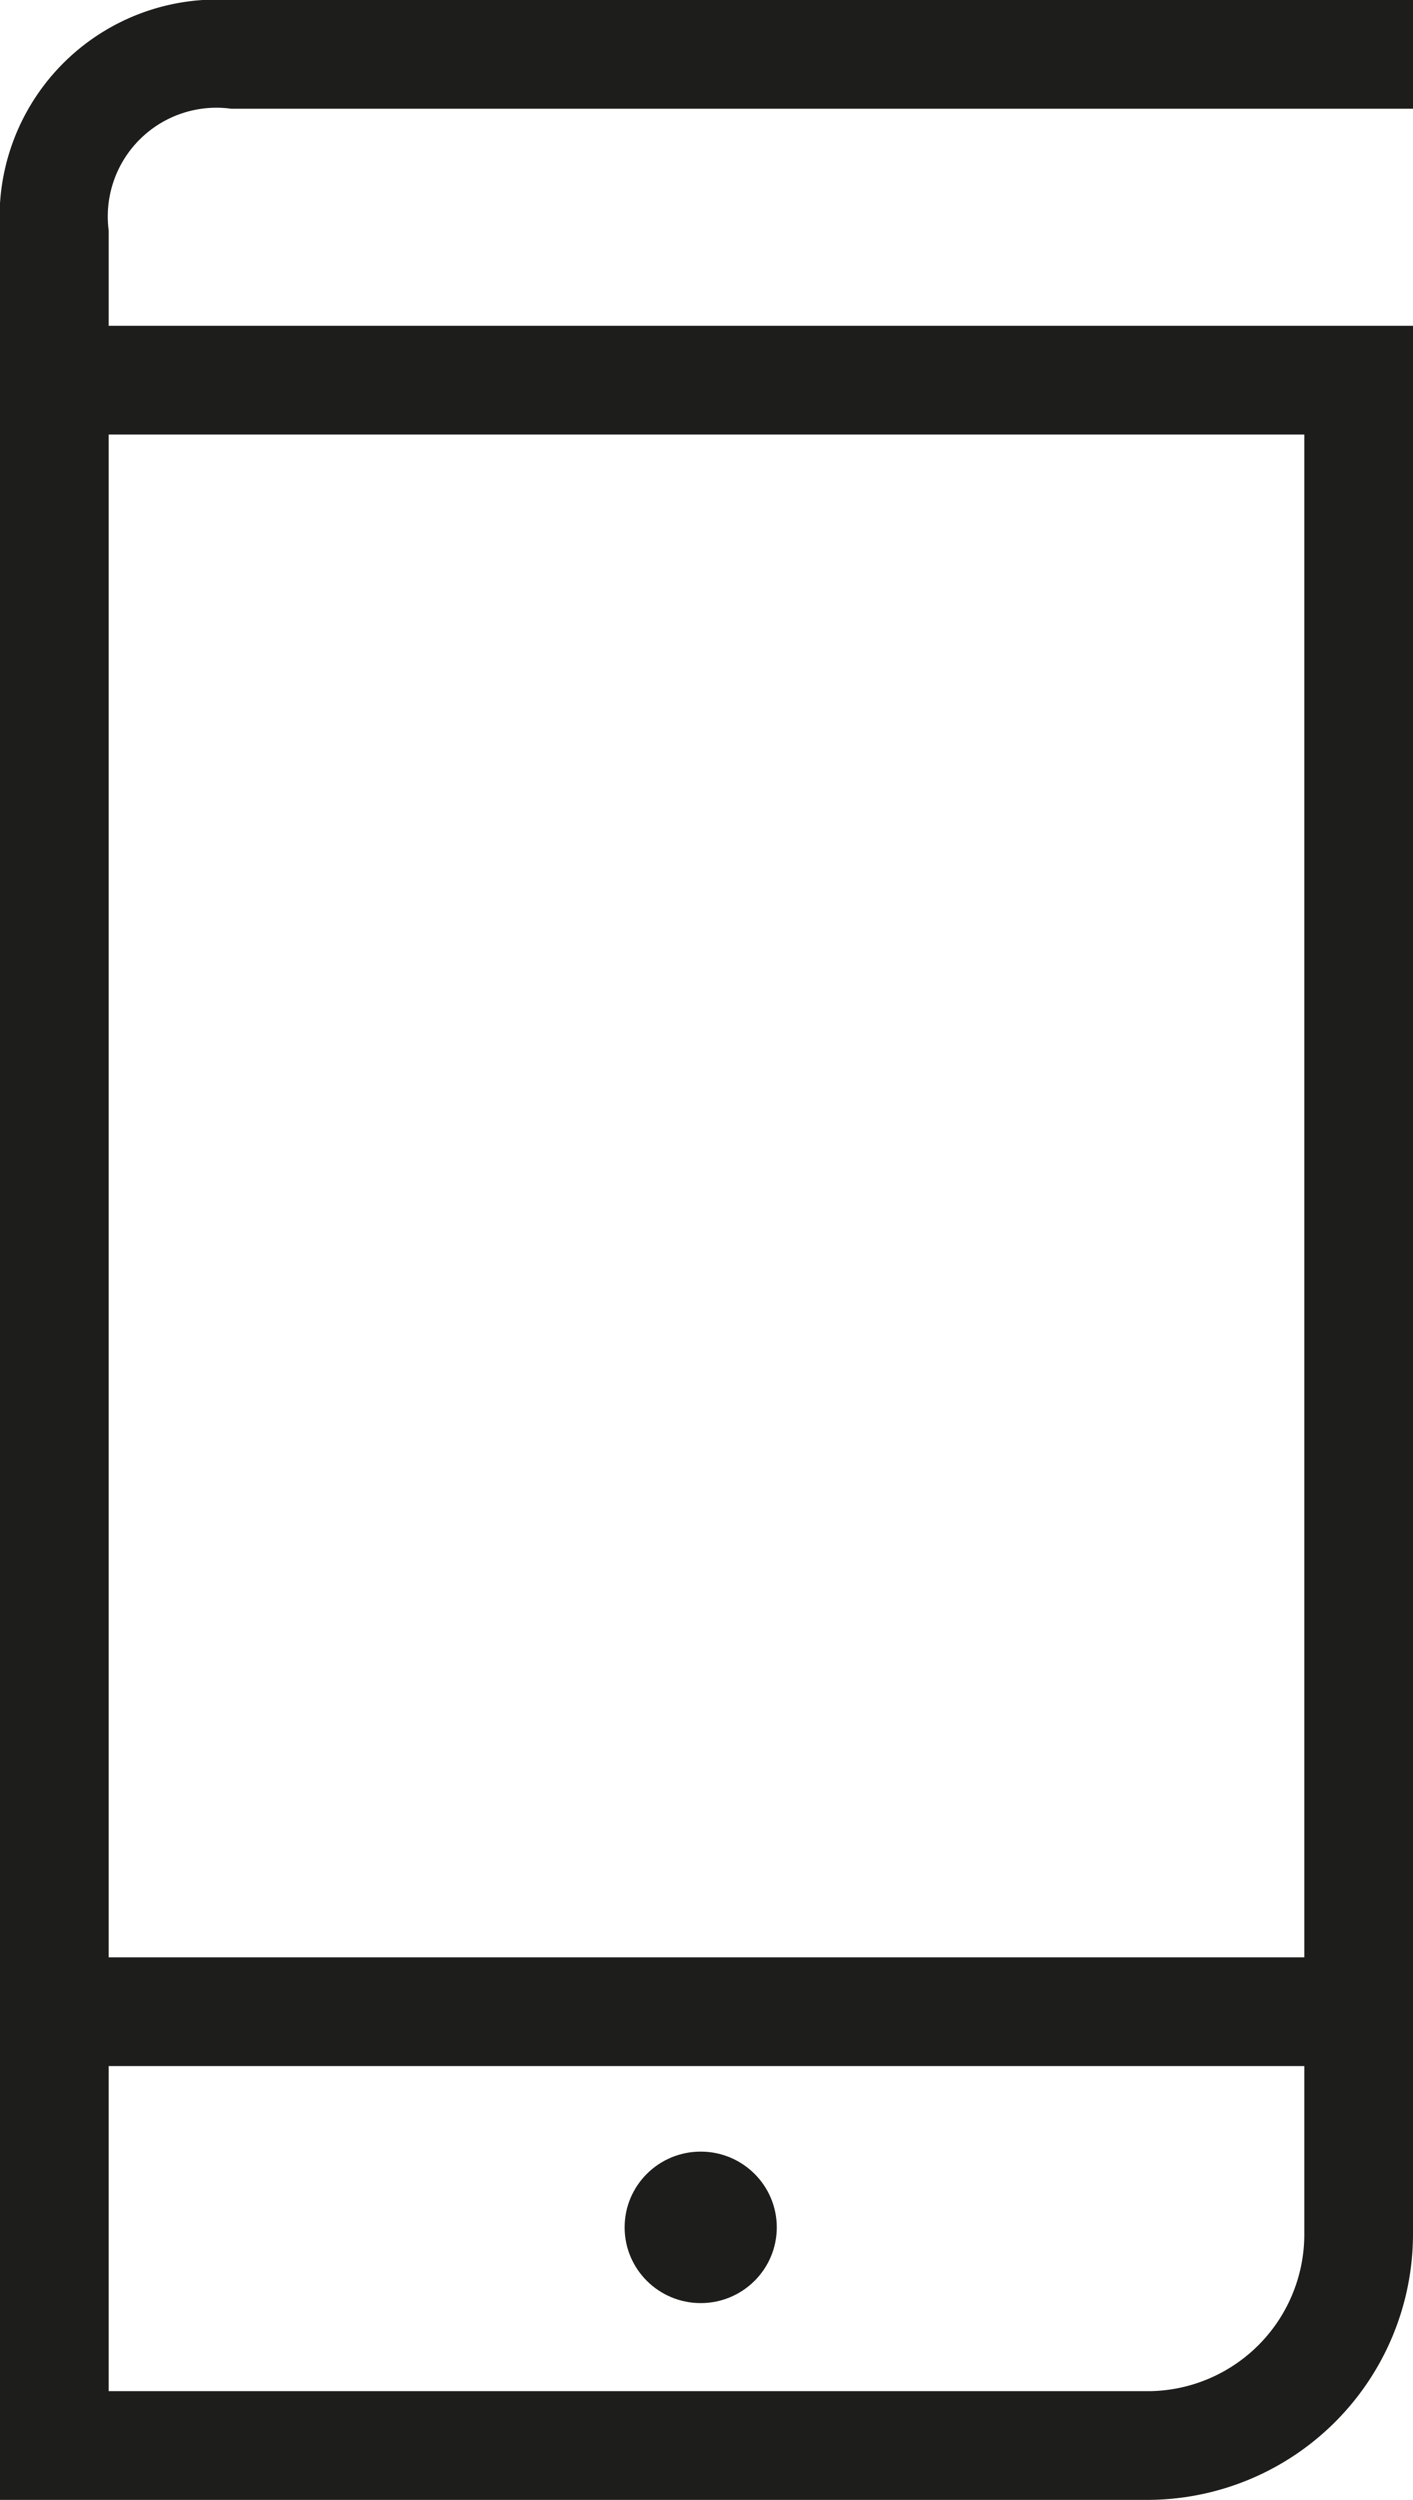 <svg id="Ebene_1" data-name="Ebene 1" xmlns="http://www.w3.org/2000/svg" viewBox="0 0 39 68.98"><defs><style>.cls-1{fill:#1d1d1b;}</style></defs><path class="cls-1" d="M87.07,109.84H55.34V47.22a6,6,0,0,1,6.38-6.36H94.34v3H61.72a3,3,0,0,0-3.38,3.36v2.63h36v52.61A7.34,7.34,0,0,1,87.07,109.84Zm-28.73-3H87.07a4.33,4.33,0,0,0,4.27-4.38V52.85h-33Z" transform="translate(-55.34 -40.86)"/><rect class="cls-1" x="0.94" y="54.01" width="37" height="3"/><ellipse class="cls-1" cx="19.34" cy="61.46" rx="2.1" ry="2.09"/></svg>